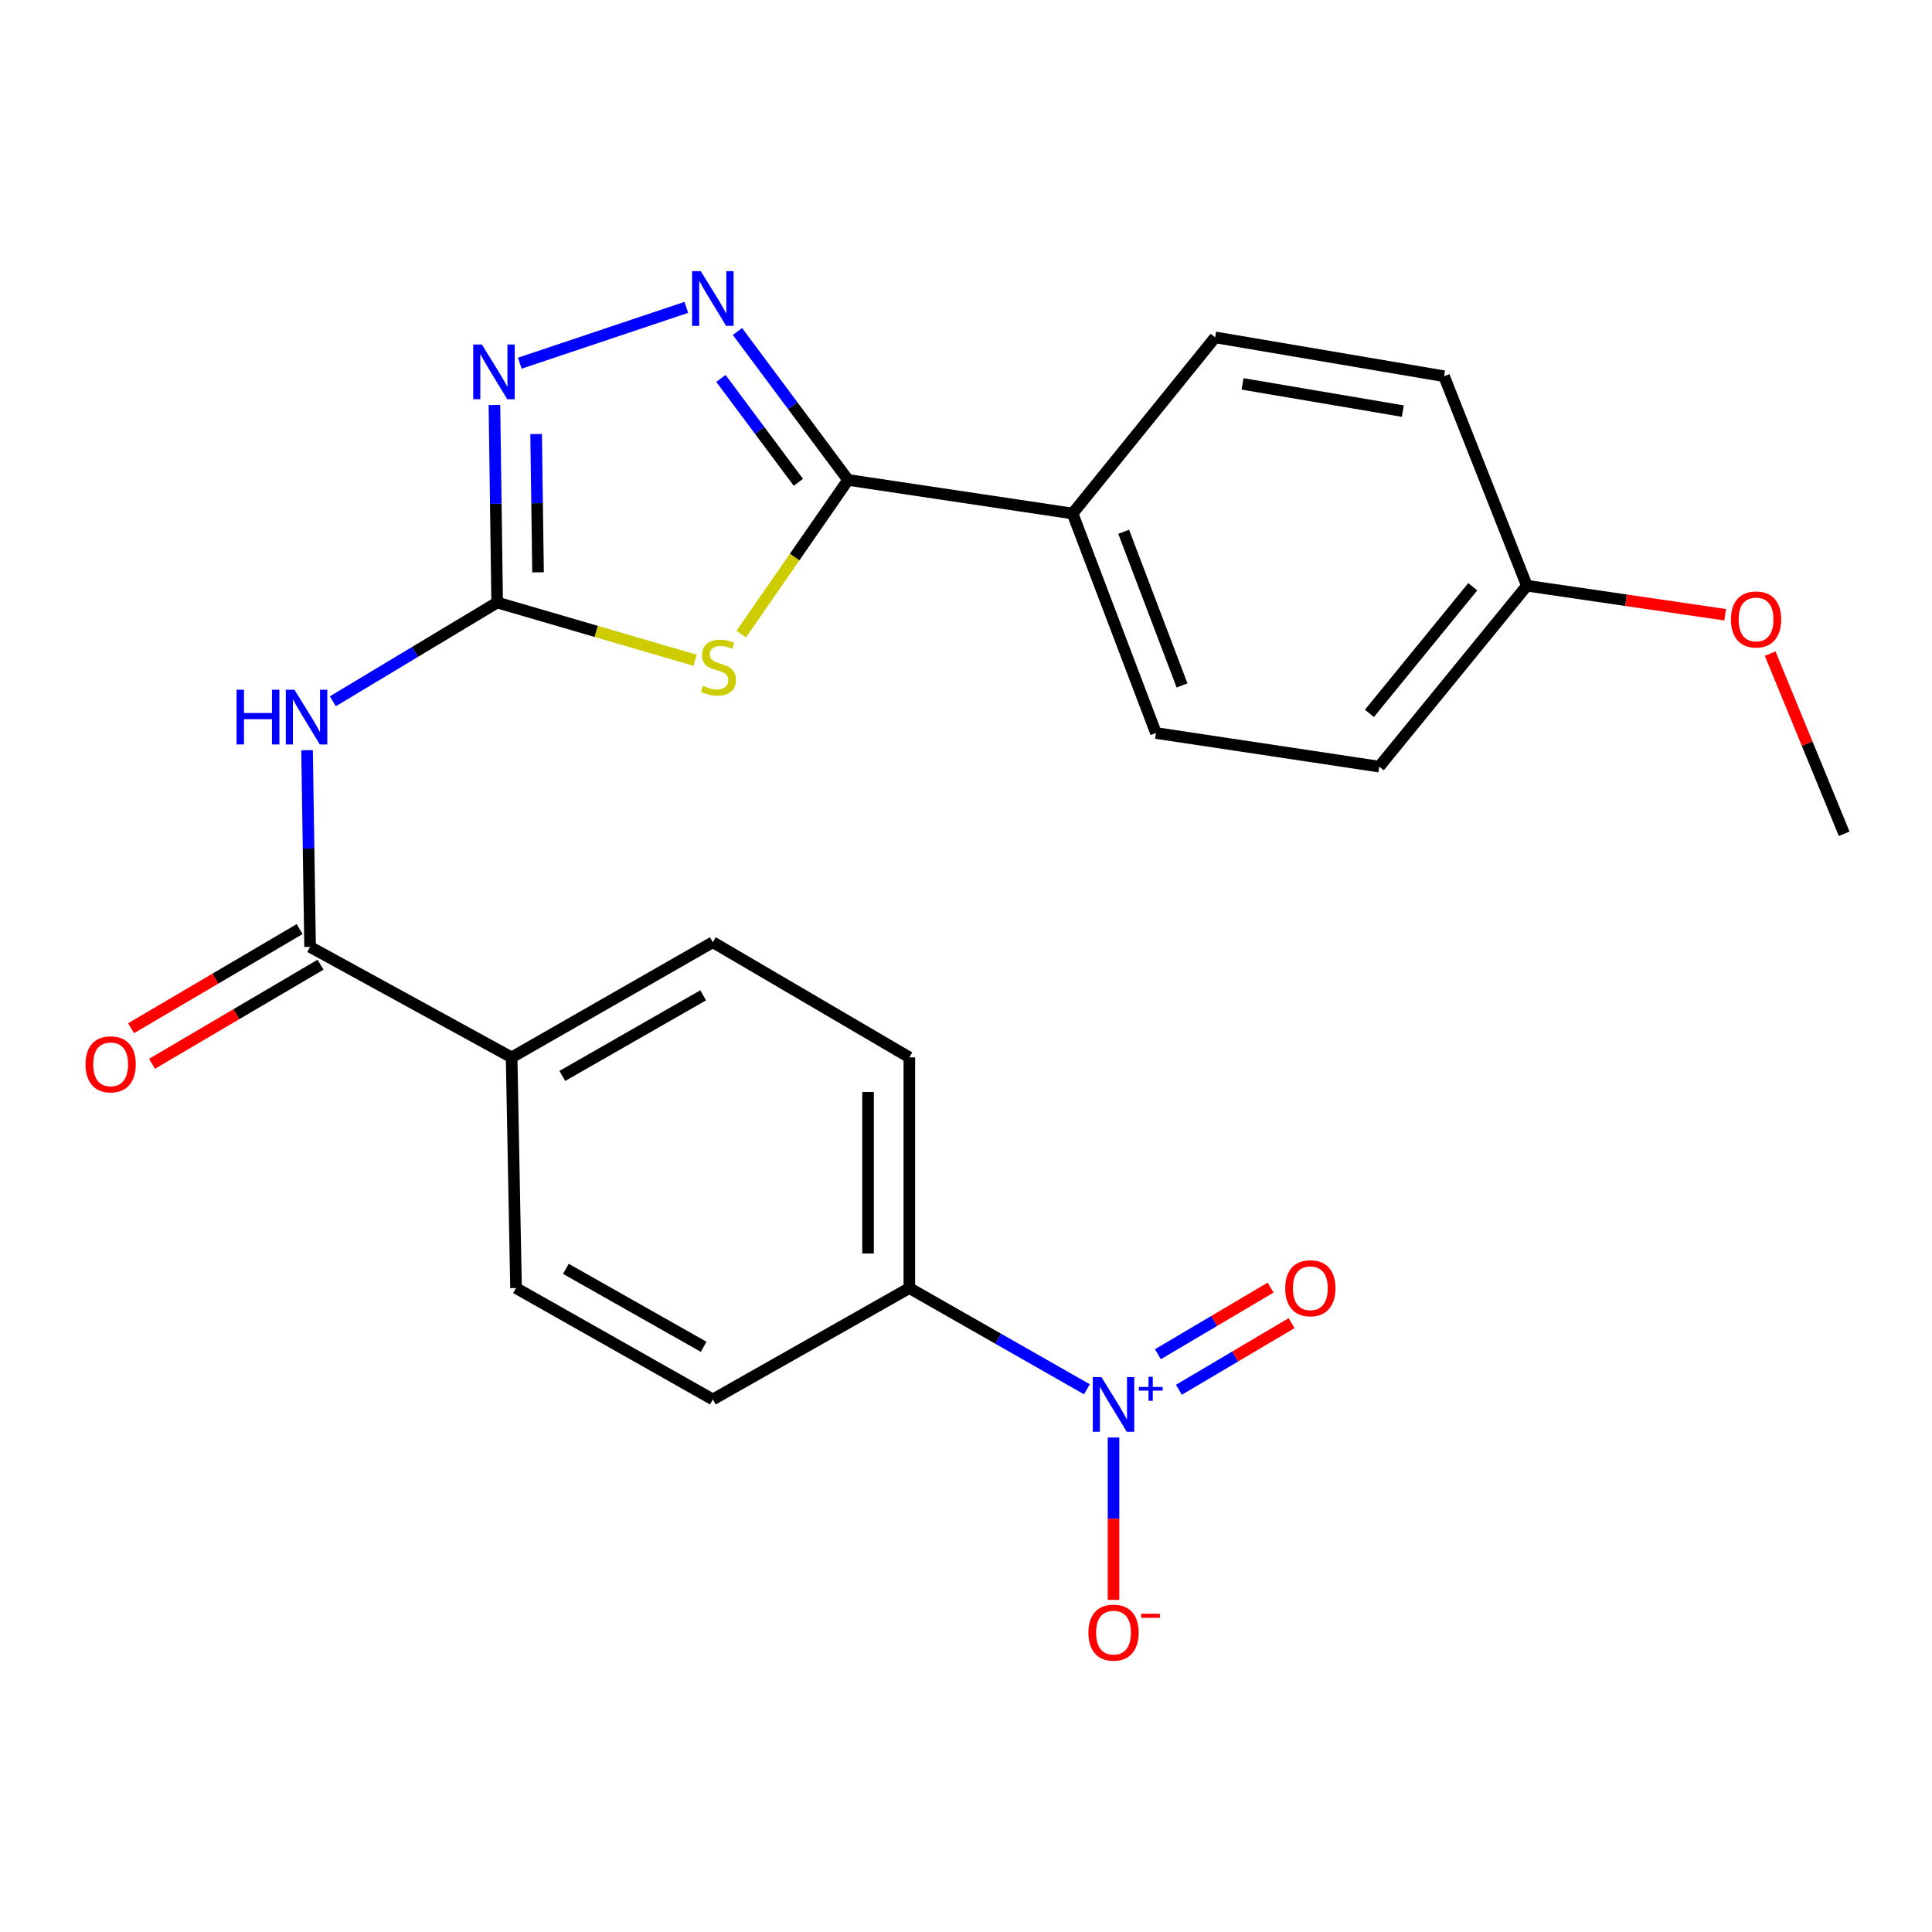 <?xml version='1.0' encoding='iso-8859-1'?>
<svg version='1.1' baseProfile='full'
              xmlns='http://www.w3.org/2000/svg'
                      xmlns:rdkit='http://www.rdkit.org/xml'
                      xmlns:xlink='http://www.w3.org/1999/xlink'
                  xml:space='preserve'
width='1000px' height='1000px' viewBox='0 0 1000 1000'>
<!-- END OF HEADER -->
<rect style='opacity:1.0;fill:#FFFFFF;stroke:none' width='1000' height='1000' x='0' y='0'> </rect>
<path class='bond-0' d='M 359.789,341.734 L 308.562,326.801' style='fill:none;fill-rule:evenodd;stroke:#CCCC00;stroke-width:6px;stroke-linecap:butt;stroke-linejoin:miter;stroke-opacity:1' />
<path class='bond-0' d='M 308.562,326.801 L 257.335,311.867' style='fill:none;fill-rule:evenodd;stroke:#000000;stroke-width:6px;stroke-linecap:butt;stroke-linejoin:miter;stroke-opacity:1' />
<path class='bond-1' d='M 383.678,328.185 L 411.32,288.299' style='fill:none;fill-rule:evenodd;stroke:#CCCC00;stroke-width:6px;stroke-linecap:butt;stroke-linejoin:miter;stroke-opacity:1' />
<path class='bond-1' d='M 411.32,288.299 L 438.963,248.412' style='fill:none;fill-rule:evenodd;stroke:#000000;stroke-width:6px;stroke-linecap:butt;stroke-linejoin:miter;stroke-opacity:1' />
<path class='bond-4' d='M 257.335,311.867 L 214.811,337.425' style='fill:none;fill-rule:evenodd;stroke:#000000;stroke-width:6px;stroke-linecap:butt;stroke-linejoin:miter;stroke-opacity:1' />
<path class='bond-4' d='M 214.811,337.425 L 172.286,362.983' style='fill:none;fill-rule:evenodd;stroke:#0000FF;stroke-width:6px;stroke-linecap:butt;stroke-linejoin:miter;stroke-opacity:1' />
<path class='bond-5' d='M 257.335,311.867 L 256.624,260.742' style='fill:none;fill-rule:evenodd;stroke:#000000;stroke-width:6px;stroke-linecap:butt;stroke-linejoin:miter;stroke-opacity:1' />
<path class='bond-5' d='M 256.624,260.742 L 255.912,209.617' style='fill:none;fill-rule:evenodd;stroke:#0000FF;stroke-width:6px;stroke-linecap:butt;stroke-linejoin:miter;stroke-opacity:1' />
<path class='bond-5' d='M 278.489,296.232 L 277.991,260.445' style='fill:none;fill-rule:evenodd;stroke:#000000;stroke-width:6px;stroke-linecap:butt;stroke-linejoin:miter;stroke-opacity:1' />
<path class='bond-5' d='M 277.991,260.445 L 277.493,224.657' style='fill:none;fill-rule:evenodd;stroke:#0000FF;stroke-width:6px;stroke-linecap:butt;stroke-linejoin:miter;stroke-opacity:1' />
<path class='bond-2' d='M 438.963,248.412 L 410.332,209.997' style='fill:none;fill-rule:evenodd;stroke:#000000;stroke-width:6px;stroke-linecap:butt;stroke-linejoin:miter;stroke-opacity:1' />
<path class='bond-2' d='M 410.332,209.997 L 381.702,171.582' style='fill:none;fill-rule:evenodd;stroke:#0000FF;stroke-width:6px;stroke-linecap:butt;stroke-linejoin:miter;stroke-opacity:1' />
<path class='bond-2' d='M 413.24,249.657 L 393.198,222.767' style='fill:none;fill-rule:evenodd;stroke:#000000;stroke-width:6px;stroke-linecap:butt;stroke-linejoin:miter;stroke-opacity:1' />
<path class='bond-2' d='M 393.198,222.767 L 373.157,195.877' style='fill:none;fill-rule:evenodd;stroke:#0000FF;stroke-width:6px;stroke-linecap:butt;stroke-linejoin:miter;stroke-opacity:1' />
<path class='bond-8' d='M 438.963,248.412 L 555.164,265.792' style='fill:none;fill-rule:evenodd;stroke:#000000;stroke-width:6px;stroke-linecap:butt;stroke-linejoin:miter;stroke-opacity:1' />
<path class='bond-24' d='M 355.239,159.095 L 269.038,187.992' style='fill:none;fill-rule:evenodd;stroke:#0000FF;stroke-width:6px;stroke-linecap:butt;stroke-linejoin:miter;stroke-opacity:1' />
<path class='bond-3' d='M 562.575,719.088 L 516.624,692.896' style='fill:none;fill-rule:evenodd;stroke:#0000FF;stroke-width:6px;stroke-linecap:butt;stroke-linejoin:miter;stroke-opacity:1' />
<path class='bond-3' d='M 516.624,692.896 L 470.672,666.705' style='fill:none;fill-rule:evenodd;stroke:#000000;stroke-width:6px;stroke-linecap:butt;stroke-linejoin:miter;stroke-opacity:1' />
<path class='bond-9' d='M 576.356,744.053 L 576.356,786.086' style='fill:none;fill-rule:evenodd;stroke:#0000FF;stroke-width:6px;stroke-linecap:butt;stroke-linejoin:miter;stroke-opacity:1' />
<path class='bond-9' d='M 576.356,786.086 L 576.356,828.118' style='fill:none;fill-rule:evenodd;stroke:#FF0000;stroke-width:6px;stroke-linecap:butt;stroke-linejoin:miter;stroke-opacity:1' />
<path class='bond-11' d='M 610.198,719.345 L 639.365,702.098' style='fill:none;fill-rule:evenodd;stroke:#0000FF;stroke-width:6px;stroke-linecap:butt;stroke-linejoin:miter;stroke-opacity:1' />
<path class='bond-11' d='M 639.365,702.098 L 668.533,684.851' style='fill:none;fill-rule:evenodd;stroke:#FF0000;stroke-width:6px;stroke-linecap:butt;stroke-linejoin:miter;stroke-opacity:1' />
<path class='bond-11' d='M 599.321,700.95 L 628.488,683.703' style='fill:none;fill-rule:evenodd;stroke:#0000FF;stroke-width:6px;stroke-linecap:butt;stroke-linejoin:miter;stroke-opacity:1' />
<path class='bond-11' d='M 628.488,683.703 L 657.656,666.457' style='fill:none;fill-rule:evenodd;stroke:#FF0000;stroke-width:6px;stroke-linecap:butt;stroke-linejoin:miter;stroke-opacity:1' />
<path class='bond-6' d='M 158.932,388.301 L 159.714,439.206' style='fill:none;fill-rule:evenodd;stroke:#0000FF;stroke-width:6px;stroke-linecap:butt;stroke-linejoin:miter;stroke-opacity:1' />
<path class='bond-6' d='M 159.714,439.206 L 160.497,490.111' style='fill:none;fill-rule:evenodd;stroke:#000000;stroke-width:6px;stroke-linecap:butt;stroke-linejoin:miter;stroke-opacity:1' />
<path class='bond-10' d='M 160.497,490.111 L 264.815,547.298' style='fill:none;fill-rule:evenodd;stroke:#000000;stroke-width:6px;stroke-linecap:butt;stroke-linejoin:miter;stroke-opacity:1' />
<path class='bond-12' d='M 155.081,480.901 L 111.465,506.549' style='fill:none;fill-rule:evenodd;stroke:#000000;stroke-width:6px;stroke-linecap:butt;stroke-linejoin:miter;stroke-opacity:1' />
<path class='bond-12' d='M 111.465,506.549 L 67.849,532.197' style='fill:none;fill-rule:evenodd;stroke:#FF0000;stroke-width:6px;stroke-linecap:butt;stroke-linejoin:miter;stroke-opacity:1' />
<path class='bond-12' d='M 165.913,499.321 L 122.297,524.969' style='fill:none;fill-rule:evenodd;stroke:#000000;stroke-width:6px;stroke-linecap:butt;stroke-linejoin:miter;stroke-opacity:1' />
<path class='bond-12' d='M 122.297,524.969 L 78.68,550.617' style='fill:none;fill-rule:evenodd;stroke:#FF0000;stroke-width:6px;stroke-linecap:butt;stroke-linejoin:miter;stroke-opacity:1' />
<path class='bond-7' d='M 470.672,666.705 L 470.672,547.298' style='fill:none;fill-rule:evenodd;stroke:#000000;stroke-width:6px;stroke-linecap:butt;stroke-linejoin:miter;stroke-opacity:1' />
<path class='bond-7' d='M 449.303,648.794 L 449.303,565.209' style='fill:none;fill-rule:evenodd;stroke:#000000;stroke-width:6px;stroke-linecap:butt;stroke-linejoin:miter;stroke-opacity:1' />
<path class='bond-26' d='M 470.672,666.705 L 368.966,724.343' style='fill:none;fill-rule:evenodd;stroke:#000000;stroke-width:6px;stroke-linecap:butt;stroke-linejoin:miter;stroke-opacity:1' />
<path class='bond-17' d='M 555.164,265.792 L 598.319,379.406' style='fill:none;fill-rule:evenodd;stroke:#000000;stroke-width:6px;stroke-linecap:butt;stroke-linejoin:miter;stroke-opacity:1' />
<path class='bond-17' d='M 581.614,275.247 L 611.822,354.776' style='fill:none;fill-rule:evenodd;stroke:#000000;stroke-width:6px;stroke-linecap:butt;stroke-linejoin:miter;stroke-opacity:1' />
<path class='bond-18' d='M 555.164,265.792 L 628.96,174.617' style='fill:none;fill-rule:evenodd;stroke:#000000;stroke-width:6px;stroke-linecap:butt;stroke-linejoin:miter;stroke-opacity:1' />
<path class='bond-15' d='M 264.815,547.298 L 267.094,666.705' style='fill:none;fill-rule:evenodd;stroke:#000000;stroke-width:6px;stroke-linecap:butt;stroke-linejoin:miter;stroke-opacity:1' />
<path class='bond-16' d='M 264.815,547.298 L 368.966,487.689' style='fill:none;fill-rule:evenodd;stroke:#000000;stroke-width:6px;stroke-linecap:butt;stroke-linejoin:miter;stroke-opacity:1' />
<path class='bond-16' d='M 291.052,556.903 L 363.958,515.177' style='fill:none;fill-rule:evenodd;stroke:#000000;stroke-width:6px;stroke-linecap:butt;stroke-linejoin:miter;stroke-opacity:1' />
<path class='bond-13' d='M 368.966,724.343 L 267.094,666.705' style='fill:none;fill-rule:evenodd;stroke:#000000;stroke-width:6px;stroke-linecap:butt;stroke-linejoin:miter;stroke-opacity:1' />
<path class='bond-13' d='M 364.208,697.098 L 292.898,656.752' style='fill:none;fill-rule:evenodd;stroke:#000000;stroke-width:6px;stroke-linecap:butt;stroke-linejoin:miter;stroke-opacity:1' />
<path class='bond-14' d='M 470.672,547.298 L 368.966,487.689' style='fill:none;fill-rule:evenodd;stroke:#000000;stroke-width:6px;stroke-linecap:butt;stroke-linejoin:miter;stroke-opacity:1' />
<path class='bond-21' d='M 598.319,379.406 L 713.903,396.798' style='fill:none;fill-rule:evenodd;stroke:#000000;stroke-width:6px;stroke-linecap:butt;stroke-linejoin:miter;stroke-opacity:1' />
<path class='bond-20' d='M 628.96,174.617 L 747.453,194.739' style='fill:none;fill-rule:evenodd;stroke:#000000;stroke-width:6px;stroke-linecap:butt;stroke-linejoin:miter;stroke-opacity:1' />
<path class='bond-20' d='M 643.156,198.703 L 726.101,212.789' style='fill:none;fill-rule:evenodd;stroke:#000000;stroke-width:6px;stroke-linecap:butt;stroke-linejoin:miter;stroke-opacity:1' />
<path class='bond-19' d='M 790.31,303.165 L 747.453,194.739' style='fill:none;fill-rule:evenodd;stroke:#000000;stroke-width:6px;stroke-linecap:butt;stroke-linejoin:miter;stroke-opacity:1' />
<path class='bond-22' d='M 790.31,303.165 L 841.623,310.683' style='fill:none;fill-rule:evenodd;stroke:#000000;stroke-width:6px;stroke-linecap:butt;stroke-linejoin:miter;stroke-opacity:1' />
<path class='bond-22' d='M 841.623,310.683 L 892.937,318.202' style='fill:none;fill-rule:evenodd;stroke:#FF0000;stroke-width:6px;stroke-linecap:butt;stroke-linejoin:miter;stroke-opacity:1' />
<path class='bond-25' d='M 790.31,303.165 L 713.903,396.798' style='fill:none;fill-rule:evenodd;stroke:#000000;stroke-width:6px;stroke-linecap:butt;stroke-linejoin:miter;stroke-opacity:1' />
<path class='bond-25' d='M 762.293,303.7 L 708.808,369.243' style='fill:none;fill-rule:evenodd;stroke:#000000;stroke-width:6px;stroke-linecap:butt;stroke-linejoin:miter;stroke-opacity:1' />
<path class='bond-23' d='M 916.231,338.306 L 935.388,384.933' style='fill:none;fill-rule:evenodd;stroke:#FF0000;stroke-width:6px;stroke-linecap:butt;stroke-linejoin:miter;stroke-opacity:1' />
<path class='bond-23' d='M 935.388,384.933 L 954.545,431.559' style='fill:none;fill-rule:evenodd;stroke:#000000;stroke-width:6px;stroke-linecap:butt;stroke-linejoin:miter;stroke-opacity:1' />
<path  class='atom-0' d='M 363.851 354.971
Q 364.171 355.091, 365.491 355.651
Q 366.811 356.211, 368.251 356.571
Q 369.731 356.891, 371.171 356.891
Q 373.851 356.891, 375.411 355.611
Q 376.971 354.291, 376.971 352.011
Q 376.971 350.451, 376.171 349.491
Q 375.411 348.531, 374.211 348.011
Q 373.011 347.491, 371.011 346.891
Q 368.491 346.131, 366.971 345.411
Q 365.491 344.691, 364.411 343.171
Q 363.371 341.651, 363.371 339.091
Q 363.371 335.531, 365.771 333.331
Q 368.211 331.131, 373.011 331.131
Q 376.291 331.131, 380.011 332.691
L 379.091 335.771
Q 375.691 334.371, 373.131 334.371
Q 370.371 334.371, 368.851 335.531
Q 367.331 336.651, 367.371 338.611
Q 367.371 340.131, 368.131 341.051
Q 368.931 341.971, 370.051 342.491
Q 371.211 343.011, 373.131 343.611
Q 375.691 344.411, 377.211 345.211
Q 378.731 346.011, 379.811 347.651
Q 380.931 349.251, 380.931 352.011
Q 380.931 355.931, 378.291 358.051
Q 375.691 360.131, 371.331 360.131
Q 368.811 360.131, 366.891 359.571
Q 365.011 359.051, 362.771 358.131
L 363.851 354.971
' fill='#CCCC00'/>
<path  class='atom-3' d='M 362.706 140.334
L 371.986 155.334
Q 372.906 156.814, 374.386 159.494
Q 375.866 162.174, 375.946 162.334
L 375.946 140.334
L 379.706 140.334
L 379.706 168.654
L 375.826 168.654
L 365.866 152.254
Q 364.706 150.334, 363.466 148.134
Q 362.266 145.934, 361.906 145.254
L 361.906 168.654
L 358.226 168.654
L 358.226 140.334
L 362.706 140.334
' fill='#0000FF'/>
<path  class='atom-4' d='M 570.096 712.783
L 579.376 727.783
Q 580.296 729.263, 581.776 731.943
Q 583.256 734.623, 583.336 734.783
L 583.336 712.783
L 587.096 712.783
L 587.096 741.103
L 583.216 741.103
L 573.256 724.703
Q 572.096 722.783, 570.856 720.583
Q 569.656 718.383, 569.296 717.703
L 569.296 741.103
L 565.616 741.103
L 565.616 712.783
L 570.096 712.783
' fill='#0000FF'/>
<path  class='atom-4' d='M 589.472 717.888
L 594.461 717.888
L 594.461 712.634
L 596.679 712.634
L 596.679 717.888
L 601.8 717.888
L 601.8 719.788
L 596.679 719.788
L 596.679 725.068
L 594.461 725.068
L 594.461 719.788
L 589.472 719.788
L 589.472 717.888
' fill='#0000FF'/>
<path  class='atom-5' d='M 122.448 357.007
L 126.288 357.007
L 126.288 369.047
L 140.768 369.047
L 140.768 357.007
L 144.608 357.007
L 144.608 385.327
L 140.768 385.327
L 140.768 372.247
L 126.288 372.247
L 126.288 385.327
L 122.448 385.327
L 122.448 357.007
' fill='#0000FF'/>
<path  class='atom-5' d='M 152.408 357.007
L 161.688 372.007
Q 162.608 373.487, 164.088 376.167
Q 165.568 378.847, 165.648 379.007
L 165.648 357.007
L 169.408 357.007
L 169.408 385.327
L 165.528 385.327
L 155.568 368.927
Q 154.408 367.007, 153.168 364.807
Q 151.968 362.607, 151.608 361.927
L 151.608 385.327
L 147.928 385.327
L 147.928 357.007
L 152.408 357.007
' fill='#0000FF'/>
<path  class='atom-6' d='M 249.413 178.312
L 258.693 193.312
Q 259.613 194.792, 261.093 197.472
Q 262.573 200.152, 262.653 200.312
L 262.653 178.312
L 266.413 178.312
L 266.413 206.632
L 262.533 206.632
L 252.573 190.232
Q 251.413 188.312, 250.173 186.112
Q 248.973 183.912, 248.613 183.232
L 248.613 206.632
L 244.933 206.632
L 244.933 178.312
L 249.413 178.312
' fill='#0000FF'/>
<path  class='atom-10' d='M 563.356 845.041
Q 563.356 838.241, 566.716 834.441
Q 570.076 830.641, 576.356 830.641
Q 582.636 830.641, 585.996 834.441
Q 589.356 838.241, 589.356 845.041
Q 589.356 851.921, 585.956 855.841
Q 582.556 859.721, 576.356 859.721
Q 570.116 859.721, 566.716 855.841
Q 563.356 851.961, 563.356 845.041
M 576.356 856.521
Q 580.676 856.521, 582.996 853.641
Q 585.356 850.721, 585.356 845.041
Q 585.356 839.481, 582.996 836.681
Q 580.676 833.841, 576.356 833.841
Q 572.036 833.841, 569.676 836.641
Q 567.356 839.441, 567.356 845.041
Q 567.356 850.761, 569.676 853.641
Q 572.036 856.521, 576.356 856.521
' fill='#FF0000'/>
<path  class='atom-10' d='M 590.676 835.263
L 600.364 835.263
L 600.364 837.375
L 590.676 837.375
L 590.676 835.263
' fill='#FF0000'/>
<path  class='atom-12' d='M 665.228 666.785
Q 665.228 659.985, 668.588 656.185
Q 671.948 652.385, 678.228 652.385
Q 684.508 652.385, 687.868 656.185
Q 691.228 659.985, 691.228 666.785
Q 691.228 673.665, 687.828 677.585
Q 684.428 681.465, 678.228 681.465
Q 671.988 681.465, 668.588 677.585
Q 665.228 673.705, 665.228 666.785
M 678.228 678.265
Q 682.548 678.265, 684.868 675.385
Q 687.228 672.465, 687.228 666.785
Q 687.228 661.225, 684.868 658.425
Q 682.548 655.585, 678.228 655.585
Q 673.908 655.585, 671.548 658.385
Q 669.228 661.185, 669.228 666.785
Q 669.228 672.505, 671.548 675.385
Q 673.908 678.265, 678.228 678.265
' fill='#FF0000'/>
<path  class='atom-13' d='M 44.271 550.892
Q 44.271 544.092, 47.631 540.292
Q 50.991 536.492, 57.271 536.492
Q 63.551 536.492, 66.911 540.292
Q 70.271 544.092, 70.271 550.892
Q 70.271 557.772, 66.871 561.692
Q 63.471 565.572, 57.271 565.572
Q 51.031 565.572, 47.631 561.692
Q 44.271 557.812, 44.271 550.892
M 57.271 562.372
Q 61.591 562.372, 63.911 559.492
Q 66.271 556.572, 66.271 550.892
Q 66.271 545.332, 63.911 542.532
Q 61.591 539.692, 57.271 539.692
Q 52.951 539.692, 50.591 542.492
Q 48.271 545.292, 48.271 550.892
Q 48.271 556.612, 50.591 559.492
Q 52.951 562.372, 57.271 562.372
' fill='#FF0000'/>
<path  class='atom-23' d='M 895.934 320.625
Q 895.934 313.825, 899.294 310.025
Q 902.654 306.225, 908.934 306.225
Q 915.214 306.225, 918.574 310.025
Q 921.934 313.825, 921.934 320.625
Q 921.934 327.505, 918.534 331.425
Q 915.134 335.305, 908.934 335.305
Q 902.694 335.305, 899.294 331.425
Q 895.934 327.545, 895.934 320.625
M 908.934 332.105
Q 913.254 332.105, 915.574 329.225
Q 917.934 326.305, 917.934 320.625
Q 917.934 315.065, 915.574 312.265
Q 913.254 309.425, 908.934 309.425
Q 904.614 309.425, 902.254 312.225
Q 899.934 315.025, 899.934 320.625
Q 899.934 326.345, 902.254 329.225
Q 904.614 332.105, 908.934 332.105
' fill='#FF0000'/>
</svg>
